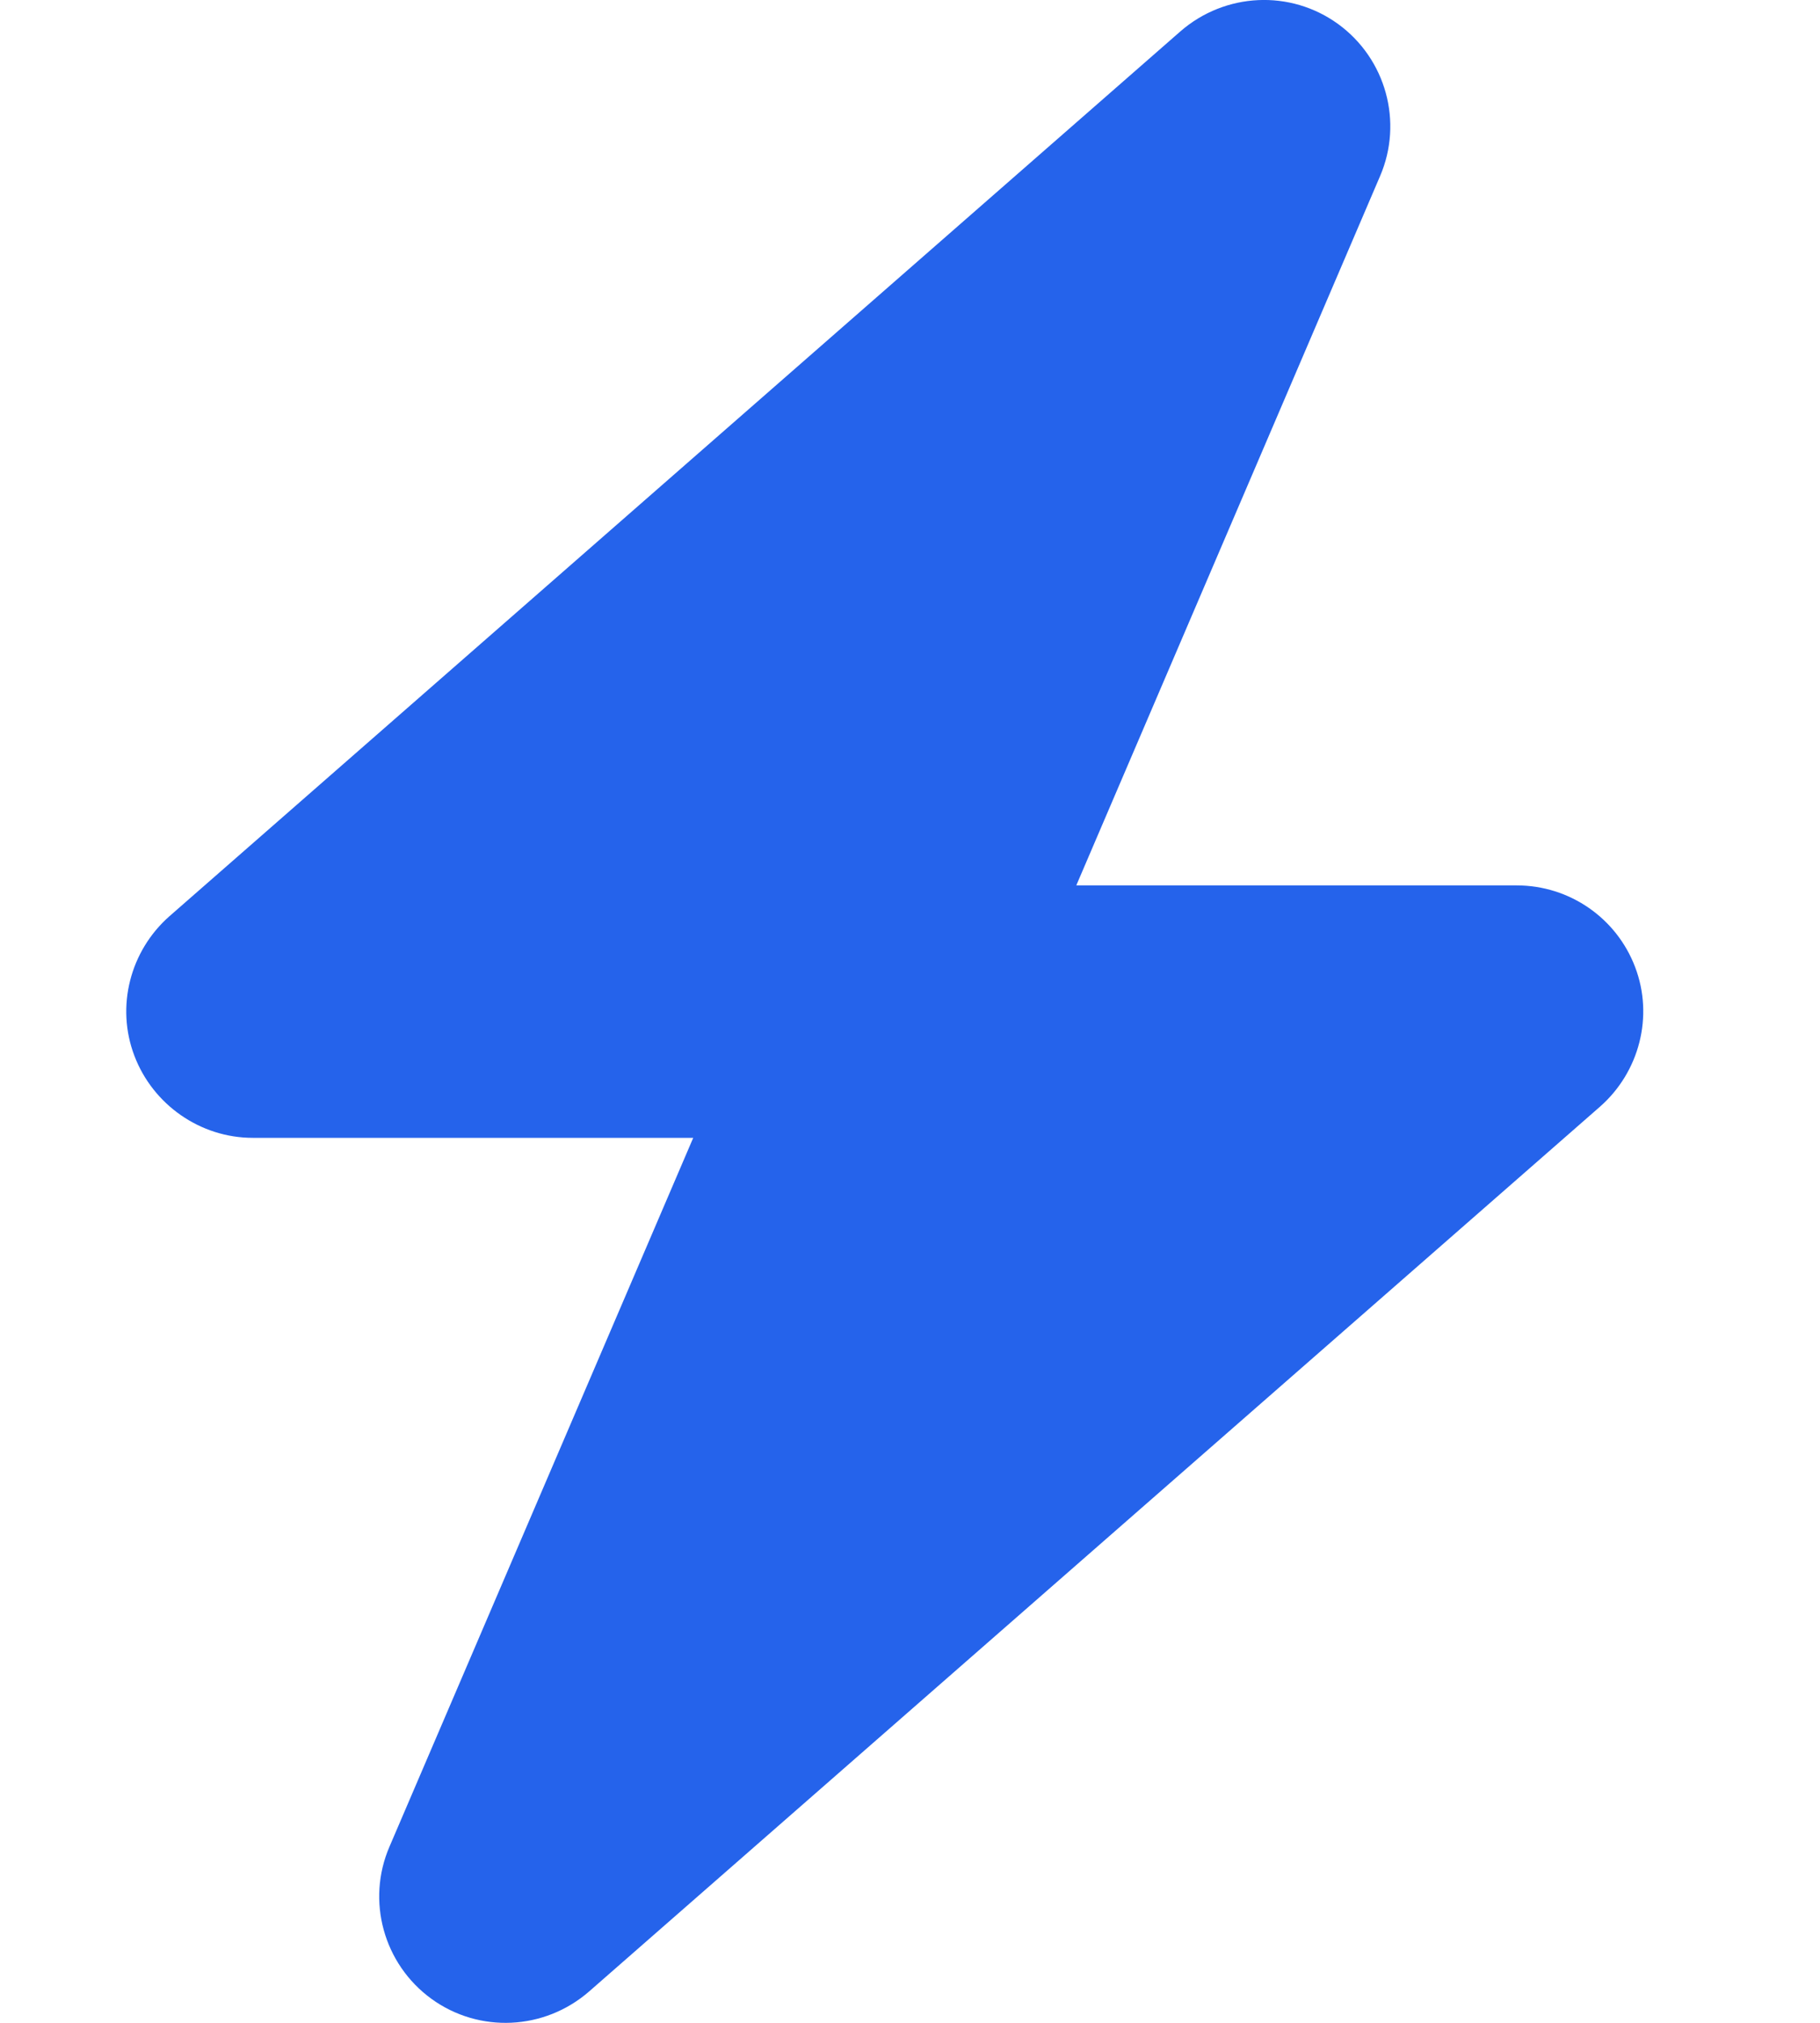 <svg width="27" height="30" viewBox="0 0 27 30" fill="none" xmlns="http://www.w3.org/2000/svg">
<g clip-path="url(#clip0_10_947)">
<path d="M20.473 2.613C20.819 1.811 20.561 0.873 19.852 0.357C19.143 -0.158 18.176 -0.111 17.514 0.463L2.514 13.588C1.928 14.104 1.717 14.93 1.993 15.656C2.268 16.383 2.971 16.875 3.75 16.875H10.284L5.778 27.387C5.432 28.189 5.69 29.127 6.399 29.643C7.108 30.158 8.075 30.111 8.737 29.537L23.737 16.412C24.323 15.896 24.534 15.07 24.258 14.344C23.983 13.617 23.286 13.131 22.5 13.131H15.967L20.473 2.613Z" fill="#2563EB"/>
</g>
<defs>
<clipPath id="clip0_10_947">
<path d="M0 0H26.25V30H0V0Z" fill="white"/>
</clipPath>
</defs>
</svg>
